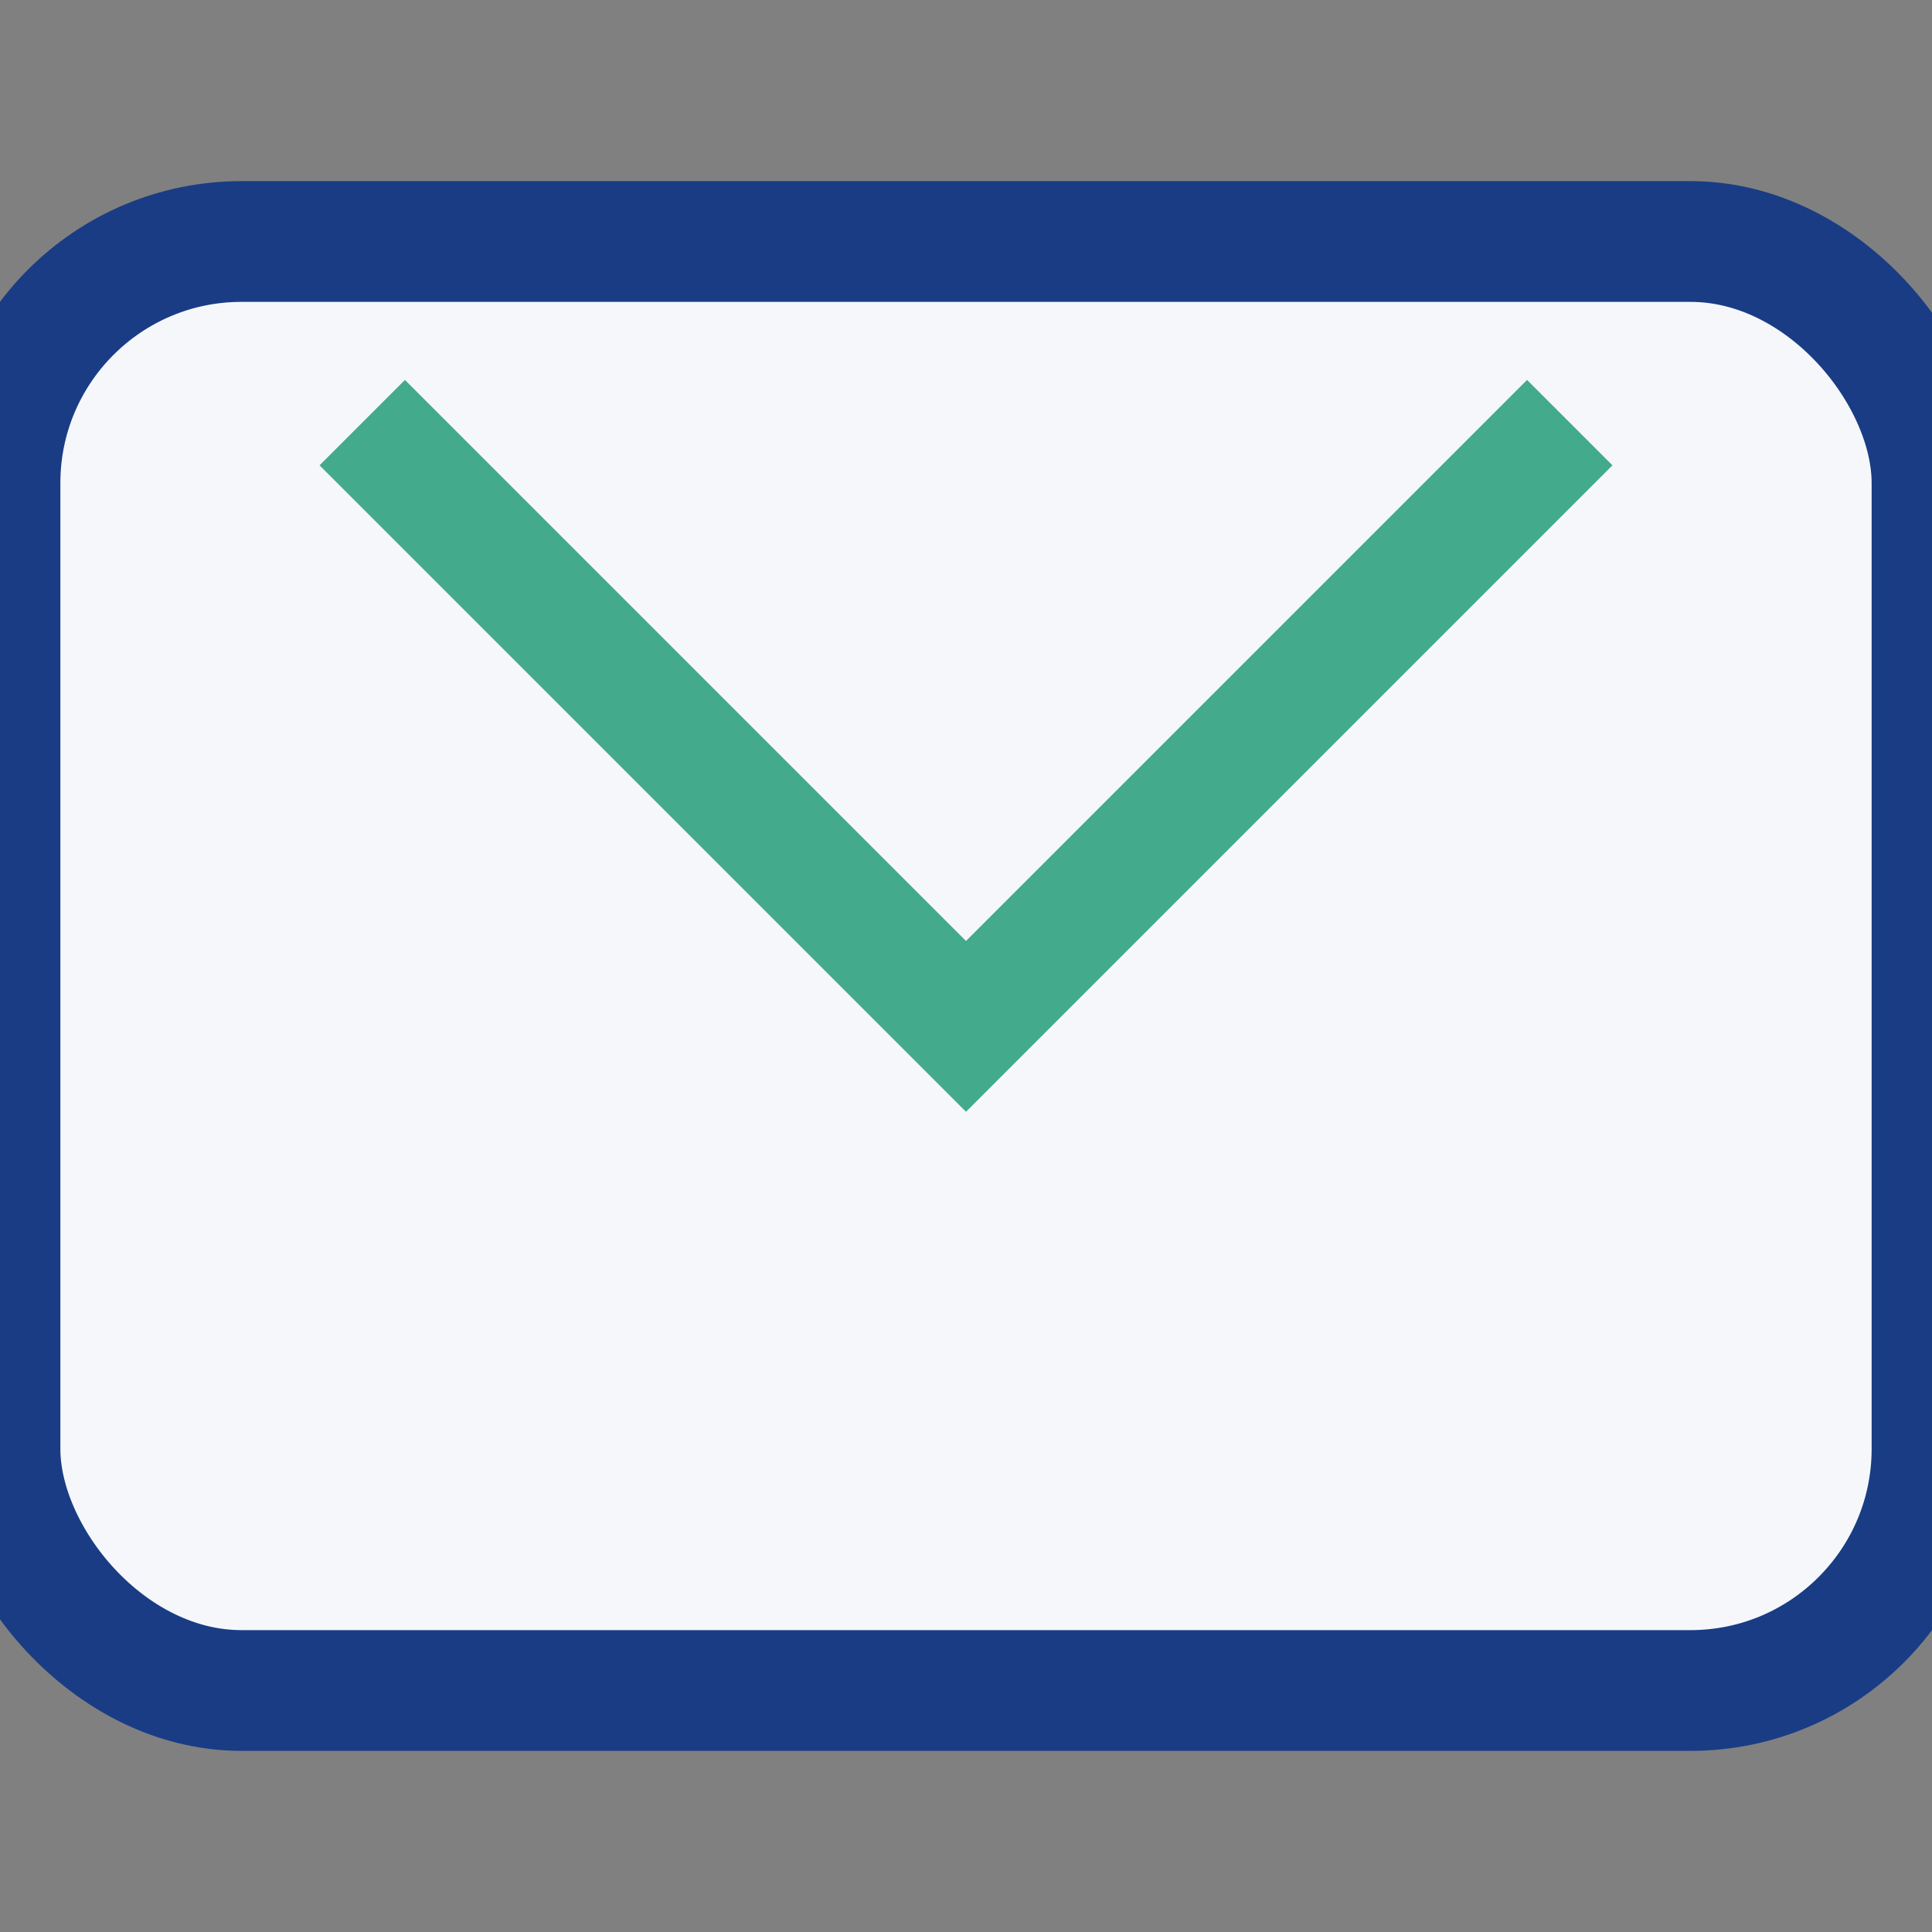 <?xml version="1.0" encoding="UTF-8"?>
<svg xmlns="http://www.w3.org/2000/svg" width="32" height="32" viewBox="0 0 32 32"><rect x="0" y="0" width="32" height="32" fill="#808080" stroke="none"/><rect width="32" height="24" y="4" rx="4" fill="#F5F7FA" stroke="#193C85" stroke-width="2"/><path d="M6 7l10 10 10-10" fill="none" stroke="#43AA8B" stroke-width="2"/></svg>